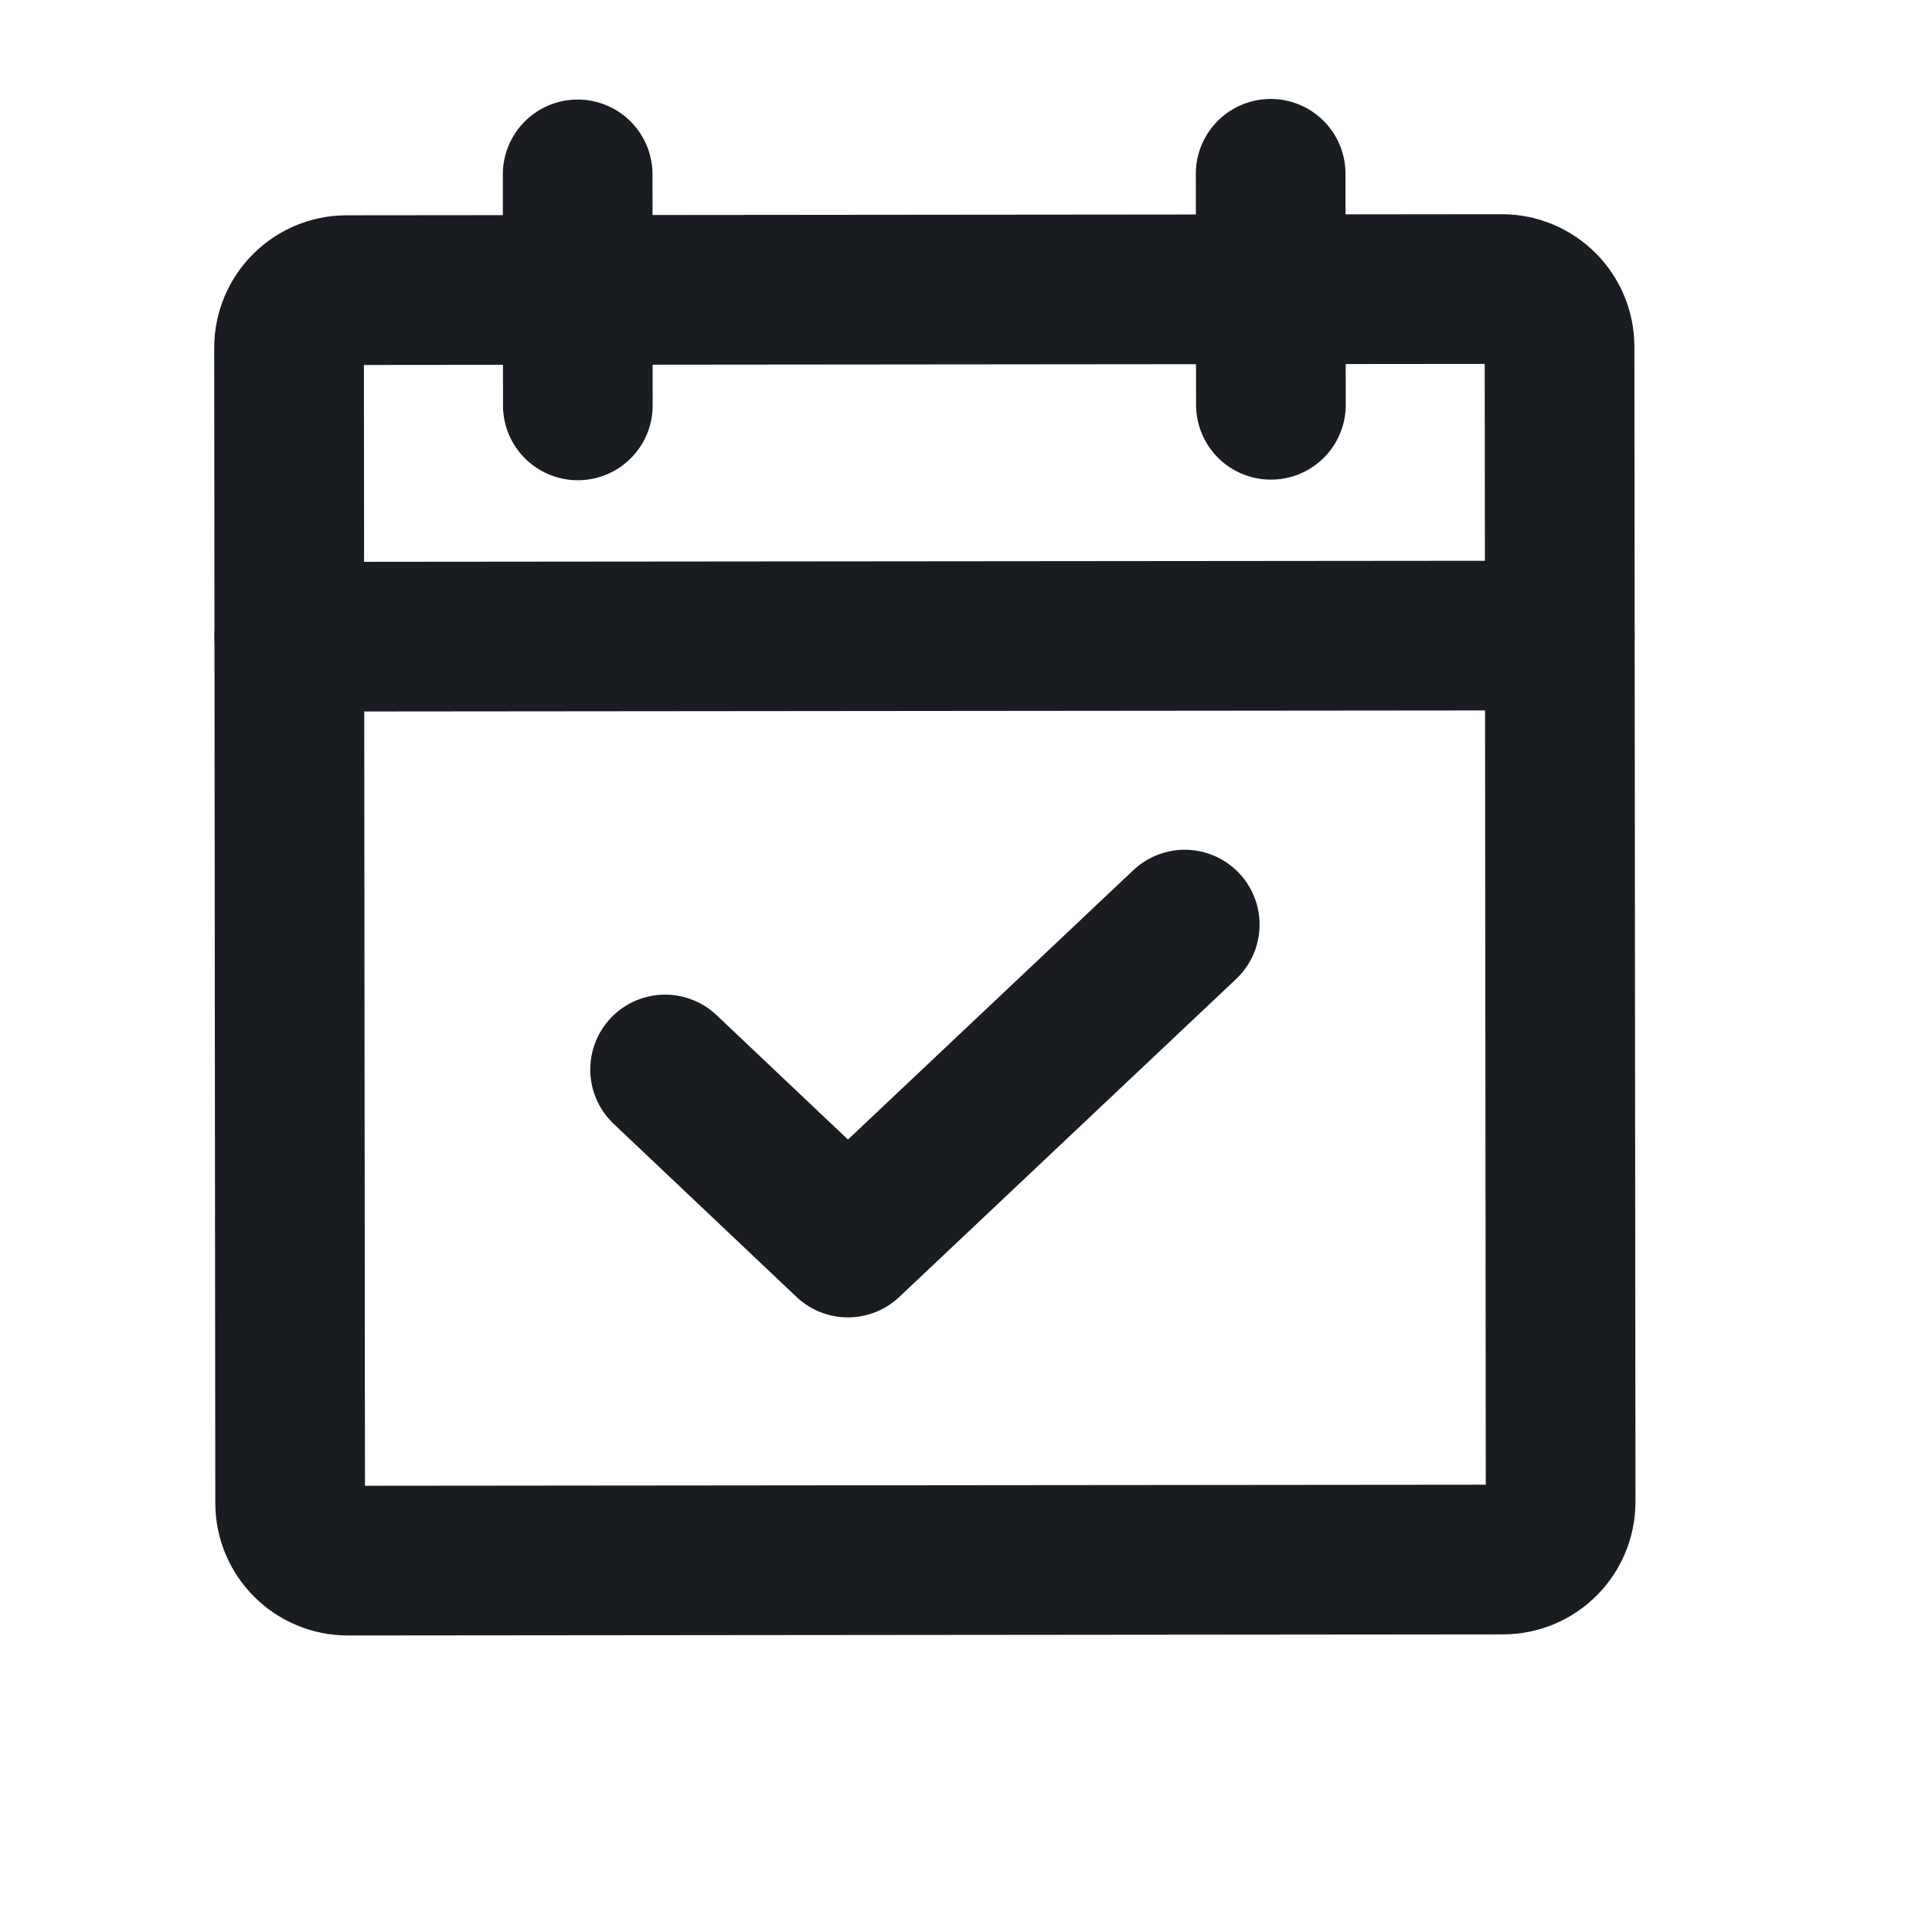 <svg width="23" height="23" viewBox="0 0 23 23" fill="none" xmlns="http://www.w3.org/2000/svg">
<path d="M17.878 3.441L4.128 3.454C3.748 3.454 3.441 3.762 3.441 4.142L3.454 17.892C3.454 18.272 3.762 18.579 4.142 18.579L17.892 18.566C18.272 18.566 18.579 18.258 18.579 17.878L18.566 4.128C18.566 3.748 18.258 3.441 17.878 3.441Z" stroke="#191C20" stroke-width="1.782" stroke-linecap="round" stroke-linejoin="round"/>
<path d="M15.127 2.069L15.13 4.819" stroke="#191C20" stroke-width="1.782" stroke-linecap="round" stroke-linejoin="round"/>
<path d="M6.877 2.076L6.879 4.826" stroke="#191C20" stroke-width="1.782" stroke-linecap="round" stroke-linejoin="round"/>
<path d="M3.444 7.58L18.569 7.566" stroke="#191C20" stroke-width="1.782" stroke-linecap="round" stroke-linejoin="round"/>
<path d="M14.104 11.007L10.094 14.792L7.918 12.732" stroke="#191C20" stroke-width="1.782" stroke-linecap="round" stroke-linejoin="round"/>
</svg>
